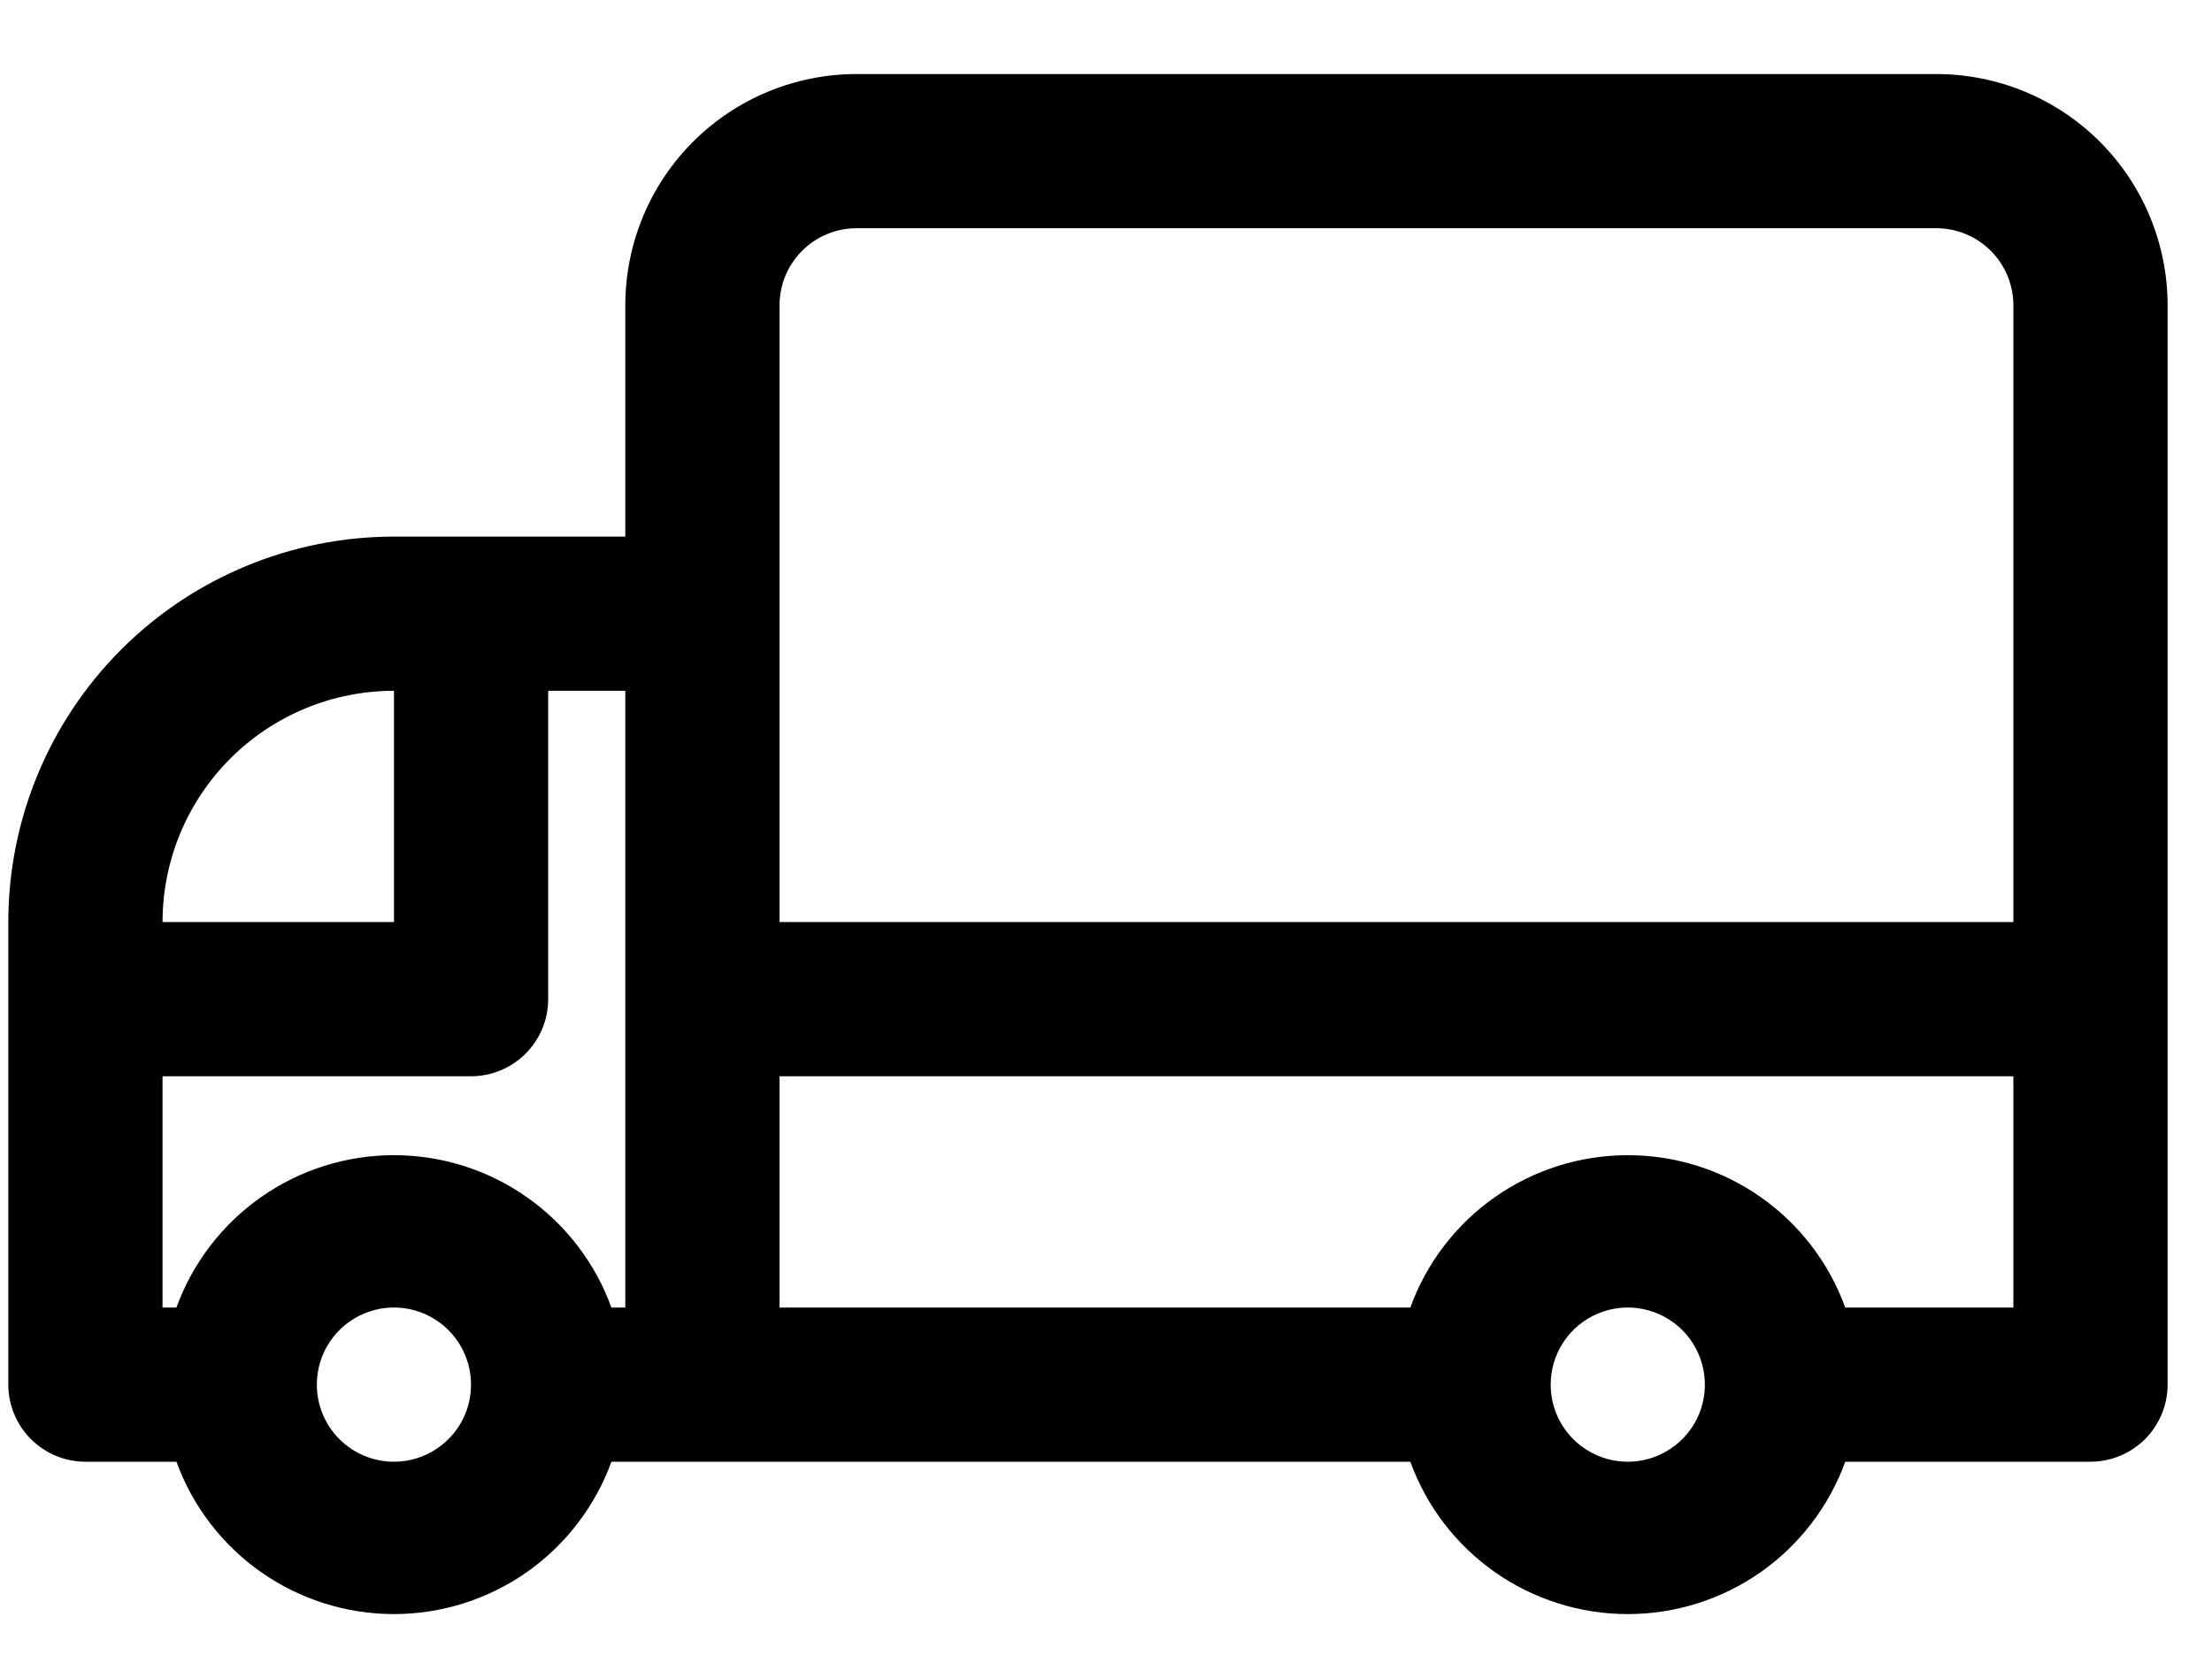 <svg width="29" height="22" viewBox="0 0 29 22" fill="none" xmlns="http://www.w3.org/2000/svg">
<path d="M5.165 7.037H8.198V4.004C8.198 3.199 8.517 2.428 9.086 1.859C9.655 1.29 10.426 0.971 11.231 0.971H25.385C26.189 0.971 26.961 1.29 27.53 1.859C28.098 2.428 28.418 3.199 28.418 4.004V18.158C28.418 18.426 28.311 18.683 28.122 18.873C27.932 19.062 27.675 19.169 27.407 19.169H24.192C23.979 19.754 23.592 20.26 23.082 20.618C22.572 20.975 21.964 21.167 21.341 21.167C20.718 21.167 20.11 20.975 19.6 20.618C19.09 20.26 18.702 19.754 18.49 19.169H8.016C7.803 19.754 7.415 20.26 6.905 20.618C6.395 20.975 5.787 21.167 5.165 21.167C4.542 21.167 3.934 20.975 3.424 20.618C2.914 20.26 2.526 19.754 2.313 19.169H1.12C0.852 19.169 0.595 19.062 0.406 18.873C0.216 18.683 0.109 18.426 0.109 18.158V12.092C0.109 10.751 0.642 9.465 1.59 8.517C2.538 7.569 3.824 7.037 5.165 7.037ZM21.341 19.169C21.541 19.169 21.736 19.11 21.902 18.998C22.069 18.887 22.198 18.73 22.275 18.545C22.351 18.36 22.371 18.157 22.332 17.961C22.293 17.765 22.197 17.584 22.056 17.443C21.914 17.302 21.734 17.205 21.538 17.166C21.342 17.127 21.139 17.147 20.954 17.224C20.769 17.3 20.611 17.43 20.5 17.596C20.389 17.762 20.33 17.958 20.33 18.158C20.33 18.426 20.436 18.683 20.626 18.873C20.816 19.062 21.073 19.169 21.341 19.169ZM10.22 17.147H18.49C18.702 16.561 19.09 16.055 19.6 15.698C20.11 15.34 20.718 15.149 21.341 15.149C21.964 15.149 22.572 15.34 23.082 15.698C23.592 16.055 23.979 16.561 24.192 17.147H26.396V14.114H10.22V17.147ZM10.22 12.092H26.396V4.004C26.396 3.736 26.289 3.478 26.1 3.289C25.91 3.099 25.653 2.993 25.385 2.993H11.231C10.963 2.993 10.705 3.099 10.516 3.289C10.326 3.478 10.22 3.736 10.22 4.004V12.092ZM5.165 19.169C5.365 19.169 5.56 19.11 5.726 18.998C5.893 18.887 6.022 18.73 6.099 18.545C6.175 18.36 6.195 18.157 6.156 17.961C6.117 17.765 6.021 17.584 5.879 17.443C5.738 17.302 5.558 17.205 5.362 17.166C5.166 17.127 4.962 17.147 4.778 17.224C4.593 17.3 4.435 17.43 4.324 17.596C4.213 17.762 4.154 17.958 4.154 18.158C4.154 18.426 4.26 18.683 4.45 18.873C4.639 19.062 4.896 19.169 5.165 19.169ZM2.131 17.147H2.313C2.526 16.561 2.914 16.055 3.424 15.698C3.934 15.34 4.542 15.149 5.165 15.149C5.787 15.149 6.395 15.34 6.905 15.698C7.415 16.055 7.803 16.561 8.016 17.147H8.198V9.059H7.187V13.103C7.187 13.371 7.08 13.628 6.89 13.818C6.701 14.007 6.444 14.114 6.176 14.114H2.131V17.147ZM5.165 12.092V9.059C4.36 9.059 3.589 9.378 3.02 9.947C2.451 10.516 2.131 11.287 2.131 12.092H5.165Z" fill="black"/>
</svg>
